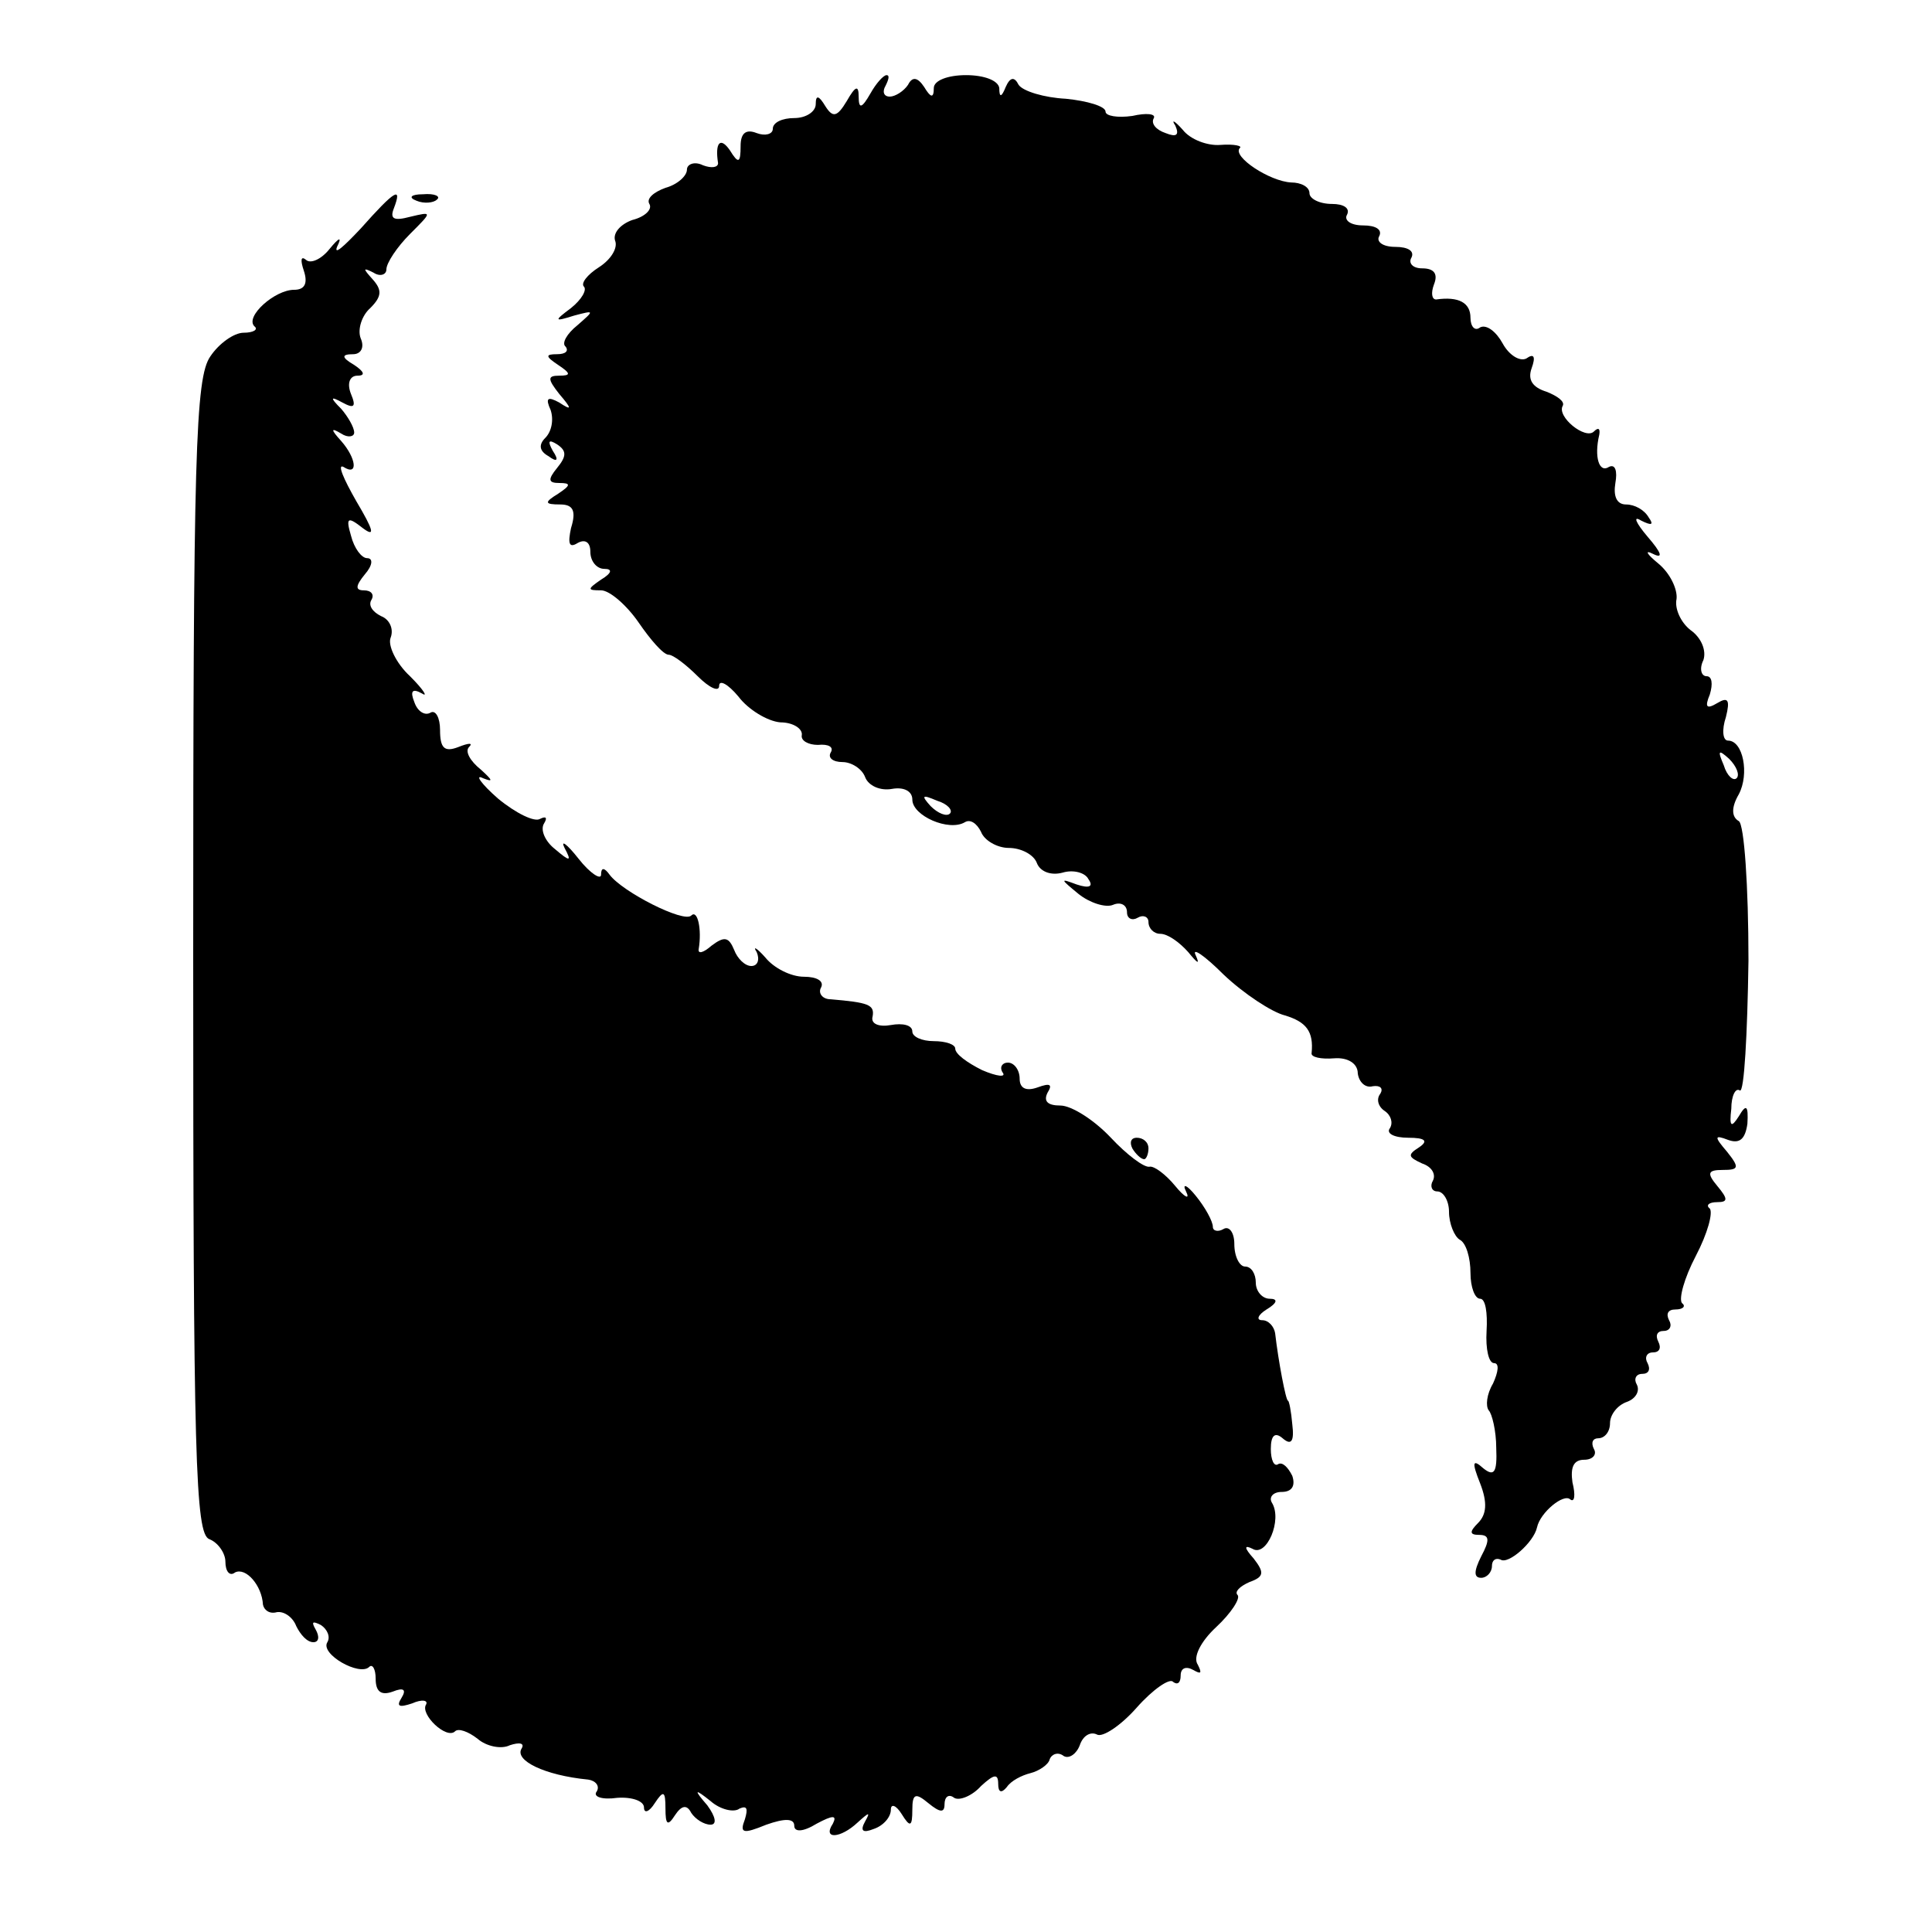 <?xml version="1.0" standalone="no"?>
<!DOCTYPE svg PUBLIC "-//W3C//DTD SVG 20010904//EN"
 "http://www.w3.org/TR/2001/REC-SVG-20010904/DTD/svg10.dtd">
<svg version="1.0" xmlns="http://www.w3.org/2000/svg"
 width="180pt" height="180pt" viewBox="0 0 180 180"
 preserveAspectRatio="xMidYMid meet">
<g transform="translate(0,180) scale(0.1,-0.1)"
fill="#000000" stroke="none">
<path d="M811 1713 c-8 -14 -11 -15 -11 -3 0 11 -3 10 -11 -4 -9 -15 -13 -16
-20 -5 -6 10 -9 11 -9 2 0 -7 -9 -13 -20 -13 -11 0 -20 -4 -20 -10 0 -5 -7 -7
-15 -4 -10 4 -15 0 -15 -12 0 -16 -2 -17 -10 -4 -9 13 -14 7 -11 -12 0 -4 -6
-5 -14 -2 -8 4 -15 1 -15 -4 0 -6 -9 -14 -20 -17 -11 -4 -18 -10 -15 -15 3 -5
-4 -12 -16 -15 -11 -4 -18 -12 -16 -19 3 -7 -4 -18 -15 -25 -11 -7 -17 -15
-14 -18 3 -3 -2 -12 -12 -20 -16 -12 -16 -13 3 -7 19 5 19 5 3 -9 -10 -8 -15
-17 -11 -20 3 -4 0 -7 -8 -7 -11 0 -11 -2 1 -10 12 -8 12 -10 1 -10 -11 0 -11
-3 0 -17 12 -14 12 -16 0 -8 -11 6 -13 4 -8 -7 3 -9 1 -20 -5 -26 -6 -6 -6
-12 3 -17 8 -6 10 -4 4 5 -5 9 -4 11 4 6 9 -6 9 -11 0 -22 -9 -11 -8 -14 2
-14 11 0 11 -2 -1 -10 -13 -8 -13 -10 2 -10 12 0 15 -6 10 -22 -3 -14 -2 -19
6 -14 7 4 12 1 12 -8 0 -9 6 -16 13 -16 8 0 7 -4 -3 -10 -13 -9 -13 -10 0 -10
8 0 24 -14 35 -30 11 -16 23 -30 28 -30 4 0 16 -9 27 -20 11 -11 20 -15 20 -9
0 6 8 2 18 -10 9 -12 27 -23 39 -24 12 0 21 -6 20 -12 -1 -5 6 -9 15 -9 10 1
15 -2 12 -7 -3 -5 2 -9 11 -9 8 0 18 -6 21 -14 3 -8 14 -13 25 -11 11 2 19 -2
19 -10 0 -15 34 -30 49 -21 5 3 11 -1 15 -9 3 -8 15 -15 26 -15 11 0 23 -6 26
-14 3 -8 13 -12 24 -9 10 3 21 0 24 -6 5 -7 1 -9 -11 -5 -16 6 -15 5 2 -9 10
-8 25 -13 32 -10 7 3 13 0 13 -7 0 -6 5 -8 10 -5 5 3 10 1 10 -4 0 -6 5 -11
11 -11 7 0 18 -8 26 -17 9 -11 11 -12 7 -3 -4 8 8 0 26 -18 19 -18 45 -35 57
-38 20 -6 27 -15 25 -35 -1 -4 9 -6 21 -5 13 1 22 -5 22 -14 1 -8 7 -14 14
-12 7 1 10 -2 7 -7 -4 -5 -2 -12 4 -16 6 -4 8 -11 5 -16 -4 -5 4 -9 17 -9 16
0 19 -3 10 -9 -11 -7 -10 -9 3 -15 9 -3 13 -10 10 -16 -3 -5 -1 -10 4 -10 6 0
11 -9 11 -19 0 -11 5 -23 10 -26 6 -3 10 -17 10 -31 0 -13 4 -24 9 -24 5 0 7
-13 6 -30 -1 -17 2 -30 7 -30 5 0 4 -8 -1 -19 -6 -10 -7 -21 -4 -25 3 -3 7
-19 7 -35 1 -23 -2 -27 -12 -19 -10 9 -11 6 -3 -14 7 -18 6 -29 -2 -37 -8 -8
-8 -11 1 -11 10 0 10 -5 2 -20 -7 -14 -7 -20 0 -20 5 0 10 5 10 11 0 5 3 8 8
6 7 -5 31 16 34 30 3 14 25 32 31 26 4 -3 5 4 2 16 -2 14 1 21 11 21 8 0 12 5
9 10 -3 6 -1 10 4 10 6 0 11 6 11 14 0 8 7 17 16 20 8 3 12 10 9 16 -3 5 -1
10 5 10 6 0 8 4 5 10 -3 5 -1 10 5 10 6 0 8 4 5 10 -3 6 -1 10 5 10 6 0 8 5 5
10 -3 6 -1 10 6 10 7 0 10 3 6 6 -3 4 2 23 13 44 11 21 16 40 13 44 -4 3 -1 6
7 6 10 0 10 3 0 15 -10 12 -9 15 5 15 15 0 16 2 4 17 -12 14 -12 16 1 11 11
-4 16 1 18 15 1 17 -1 19 -8 7 -7 -11 -9 -10 -7 7 0 12 4 20 8 17 4 -2 7 52 8
121 0 70 -4 127 -9 130 -7 4 -7 13 0 25 10 19 4 50 -10 50 -5 0 -6 10 -2 22 4
16 2 19 -8 13 -10 -6 -12 -4 -7 8 3 10 2 17 -3 17 -5 0 -7 7 -3 15 3 9 -2 21
-12 28 -9 7 -15 20 -13 29 1 9 -6 24 -17 33 -11 9 -13 13 -5 9 10 -5 8 1 -5
16 -11 13 -14 20 -6 15 10 -5 12 -4 7 3 -4 7 -13 12 -21 12 -9 0 -12 8 -10 20
2 11 0 18 -6 15 -9 -6 -14 9 -9 30 1 6 -1 7 -5 3 -8 -8 -35 14 -29 24 2 4 -5
9 -15 13 -13 4 -18 11 -14 22 4 11 2 14 -5 9 -6 -3 -16 3 -22 14 -6 11 -15 18
-21 15 -5 -4 -9 1 -9 9 0 14 -11 20 -32 17 -4 0 -5 6 -2 14 4 10 0 15 -11 15
-9 0 -13 5 -10 10 3 6 -3 10 -15 10 -12 0 -18 5 -15 10 3 6 -3 10 -15 10 -12
0 -18 5 -15 10 3 6 -3 10 -14 10 -12 0 -21 5 -21 10 0 6 -8 10 -17 10 -20 1
-55 24 -48 32 3 2 -5 4 -18 3 -12 -1 -28 5 -35 14 -8 9 -11 10 -7 4 4 -9 1
-11 -9 -7 -9 3 -14 9 -11 14 2 4 -7 5 -20 2 -14 -2 -25 0 -25 4 0 5 -17 10
-37 12 -20 1 -40 7 -44 13 -4 8 -8 7 -12 -2 -4 -10 -6 -10 -6 -1 -1 7 -14 12
-31 12 -17 0 -30 -5 -30 -12 0 -10 -3 -9 -9 1 -6 9 -11 10 -15 2 -4 -6 -12
-11 -17 -11 -6 0 -7 5 -4 10 3 6 4 10 1 10 -3 0 -10 -8 -15 -17z m807 -638
c-3 -3 -9 2 -12 12 -6 14 -5 15 5 6 7 -7 10 -15 7 -18z m-733 -33 c-3 -3 -11
0 -18 7 -9 10 -8 11 6 5 10 -3 15 -9 12 -12z"/>
<path d="M336 1587 c-16 -17 -25 -25 -22 -17 5 10 2 9 -7 -2 -8 -10 -18 -14
-22 -10 -5 4 -5 -1 -2 -10 4 -12 1 -18 -9 -18 -18 0 -46 -25 -37 -34 4 -3 -1
-6 -10 -6 -9 0 -23 -10 -31 -22 -14 -20 -16 -90 -16 -559 0 -468 2 -538 15
-543 8 -3 15 -13 15 -21 0 -9 4 -14 9 -10 10 5 25 -12 26 -30 1 -5 6 -9 13 -7
7 1 15 -5 18 -13 4 -8 10 -15 16 -15 5 0 6 5 2 12 -4 7 -3 8 5 4 6 -4 9 -11 6
-16 -7 -11 30 -32 39 -23 3 3 6 -2 6 -11 0 -12 5 -16 16 -12 10 4 13 2 8 -6
-5 -8 -2 -9 10 -5 9 4 15 3 13 -1 -6 -9 19 -33 27 -25 3 3 12 0 21 -7 8 -7 22
-10 30 -6 9 3 14 2 11 -3 -7 -11 21 -25 62 -29 7 -1 11 -6 8 -11 -4 -5 5 -8
19 -6 14 1 25 -3 25 -9 0 -6 5 -4 10 4 8 12 10 12 10 -5 0 -15 2 -17 9 -6 6 9
11 10 15 2 4 -6 12 -11 18 -11 6 0 5 7 -3 18 -13 15 -12 16 3 4 9 -8 22 -11
27 -7 7 3 8 0 5 -10 -5 -13 -2 -14 20 -5 17 6 26 6 26 -1 0 -6 8 -6 21 2 15 8
19 8 15 0 -10 -15 7 -14 23 1 11 10 12 10 7 1 -5 -9 -2 -11 8 -7 9 3 16 11 16
18 0 6 5 4 10 -4 8 -13 10 -12 10 4 0 15 3 16 15 6 11 -9 15 -9 15 -1 0 7 4
10 9 6 5 -3 17 2 25 11 12 11 16 12 16 2 0 -8 3 -9 8 -3 4 6 14 11 22 13 8 2
17 8 18 13 2 5 8 7 13 3 5 -3 12 2 15 10 3 9 10 13 16 10 5 -3 22 8 37 25 15
17 31 28 34 24 4 -3 7 -1 7 6 0 7 5 9 12 5 7 -4 8 -3 4 5 -5 7 3 22 17 35 14
13 23 27 20 30 -3 3 2 8 11 12 14 5 14 9 4 22 -9 10 -9 13 -1 9 13 -8 28 27
18 43 -3 5 1 10 9 10 10 0 13 6 10 15 -4 8 -9 13 -13 11 -4 -3 -7 4 -7 14 0
13 4 16 11 10 8 -7 11 -3 9 13 -1 12 -3 22 -4 22 -2 0 -9 37 -12 63 -1 6 -6
12 -12 12 -6 0 -4 5 4 10 10 6 11 10 3 10 -7 0 -13 7 -13 15 0 8 -4 15 -10 15
-5 0 -10 9 -10 21 0 11 -5 17 -10 14 -5 -3 -10 -2 -10 2 0 5 -7 18 -16 29 -8
10 -13 12 -9 4 4 -8 -1 -6 -10 5 -9 11 -20 19 -24 18 -5 -1 -21 11 -36 27 -16
17 -37 30 -47 30 -12 0 -16 4 -12 12 5 8 2 9 -9 5 -11 -4 -17 -1 -17 8 0 8 -5
15 -11 15 -5 0 -8 -4 -5 -9 4 -5 -5 -4 -19 2 -14 7 -25 15 -25 20 0 4 -9 7
-20 7 -11 0 -20 4 -20 9 0 6 -9 8 -20 6 -11 -2 -19 1 -17 8 2 11 -4 13 -39 16
-8 0 -12 6 -9 11 3 6 -4 10 -16 10 -12 0 -28 8 -36 18 -8 9 -12 11 -8 5 3 -7
1 -13 -5 -13 -6 0 -13 7 -16 15 -5 12 -9 13 -21 4 -8 -7 -13 -8 -12 -3 3 18
-1 37 -7 31 -7 -7 -64 22 -76 38 -5 7 -8 7 -8 0 0 -5 -10 1 -21 15 -11 14 -17
18 -13 10 7 -13 5 -13 -9 -1 -9 7 -14 18 -10 24 3 5 2 7 -4 4 -5 -3 -22 5 -39
19 -16 14 -22 23 -14 19 10 -4 9 -2 -2 8 -10 8 -15 17 -11 21 4 4 0 4 -10 0
-13 -5 -17 -1 -17 16 0 11 -4 19 -9 16 -5 -3 -12 1 -15 10 -4 10 -2 13 7 8 6
-4 2 3 -11 16 -13 12 -21 29 -18 36 3 8 -1 17 -9 20 -8 4 -12 10 -9 15 3 5 0
9 -7 9 -8 0 -8 4 1 15 7 8 8 15 2 15 -5 0 -12 9 -15 21 -5 17 -3 18 11 7 12
-9 10 -2 -6 25 -12 21 -18 35 -12 32 14 -9 12 8 -2 24 -10 11 -10 13 0 7 6 -4
12 -3 12 1 0 5 -6 15 -12 22 -11 11 -10 12 1 6 11 -6 13 -4 8 8 -4 10 -1 17 6
17 8 0 6 4 -3 10 -12 7 -12 10 -1 10 7 0 11 6 7 15 -3 8 1 21 9 28 11 11 11
17 2 27 -9 10 -9 11 1 6 6 -4 12 -2 12 3 0 6 10 21 22 33 21 21 21 21 0 16
-15 -4 -19 -2 -15 8 8 21 1 17 -31 -19z"/>
<path d="M388 1613 c7 -3 16 -2 19 1 4 3 -2 6 -13 5 -11 0 -14 -3 -6 -6z"/>
<path d="M1055 730 c3 -5 8 -10 11 -10 2 0 4 5 4 10 0 6 -5 10 -11 10 -5 0 -7
-4 -4 -10z"/>
</g>
</svg>
